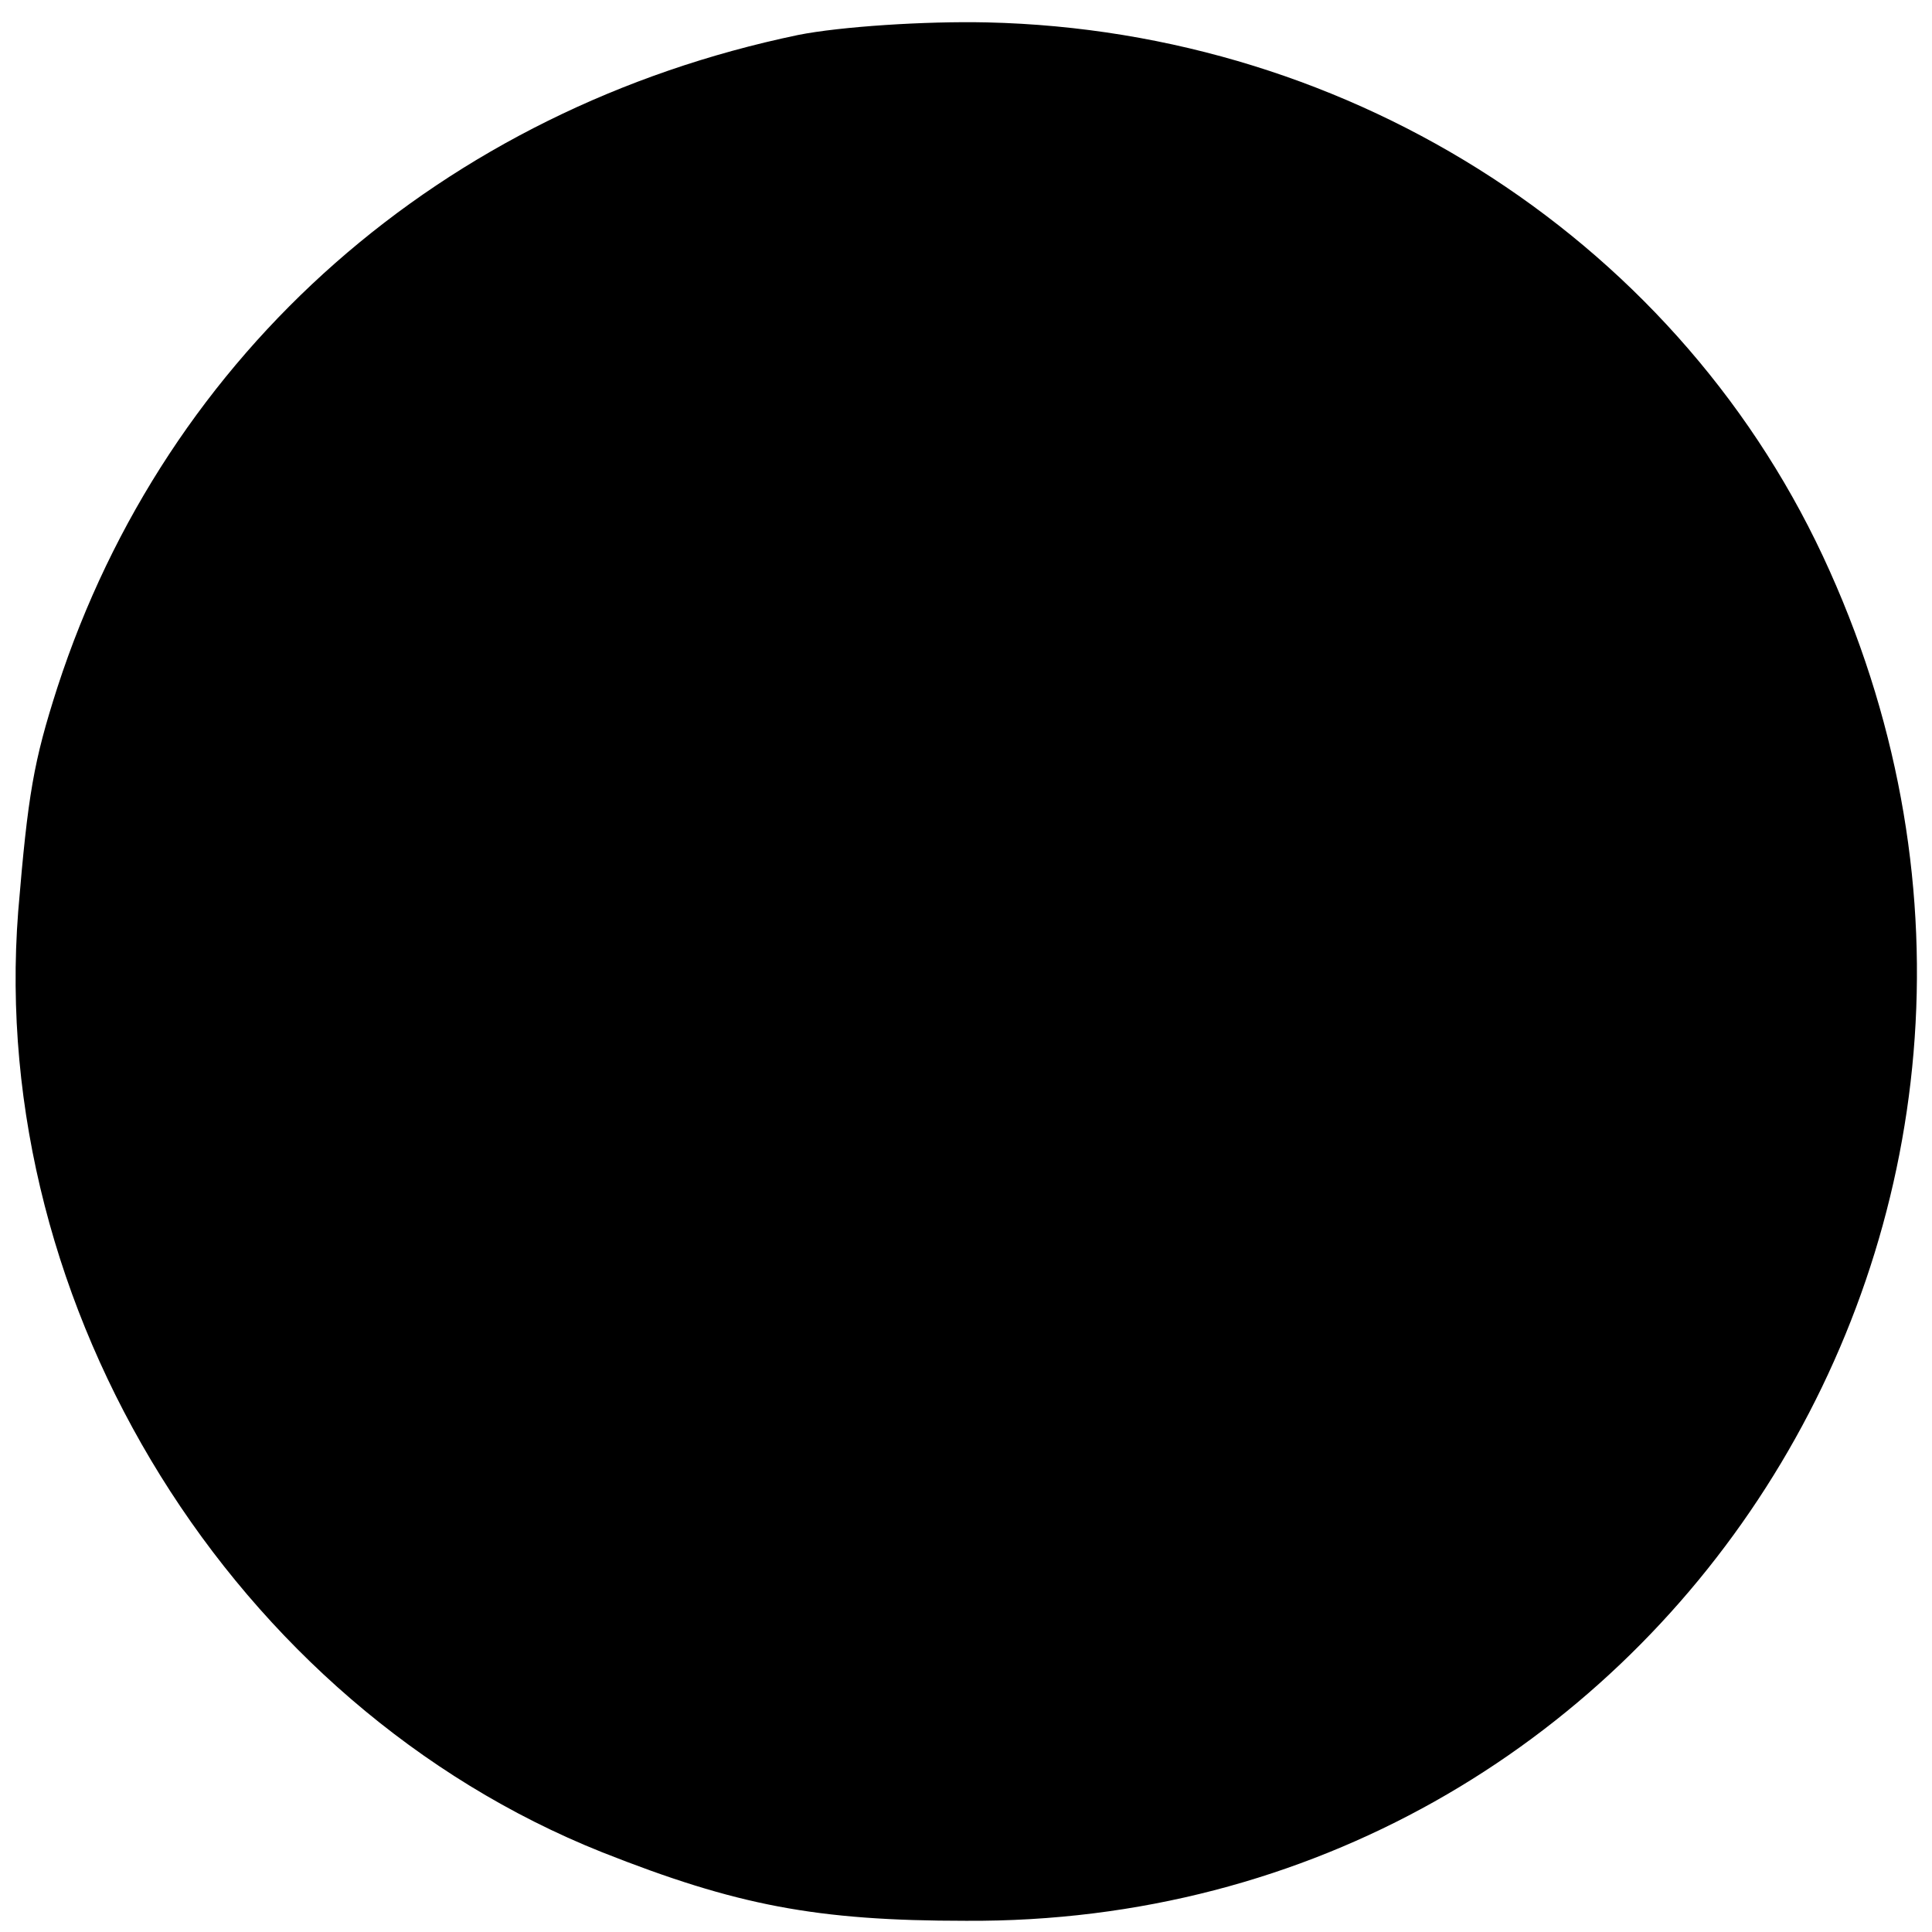 <svg version="1.0" xmlns="http://www.w3.org/2000/svg" width="184" height="184" viewBox="0 0 138 138"><path d="M57 2.5C31.6 7.8 11.9 25.1 4.1 49.1c-1.7 5.3-2.1 7.6-2.8 16-2.2 28.4 15.4 56.7 41.7 67.2 9.6 3.8 15.3 4.9 26 4.9 49.6.3 82.2-50.7 61.7-96.4C120.3 17.5 96.8 2.2 70.5 1.6c-4.4-.1-10.5.3-13.5.9z"/></svg>